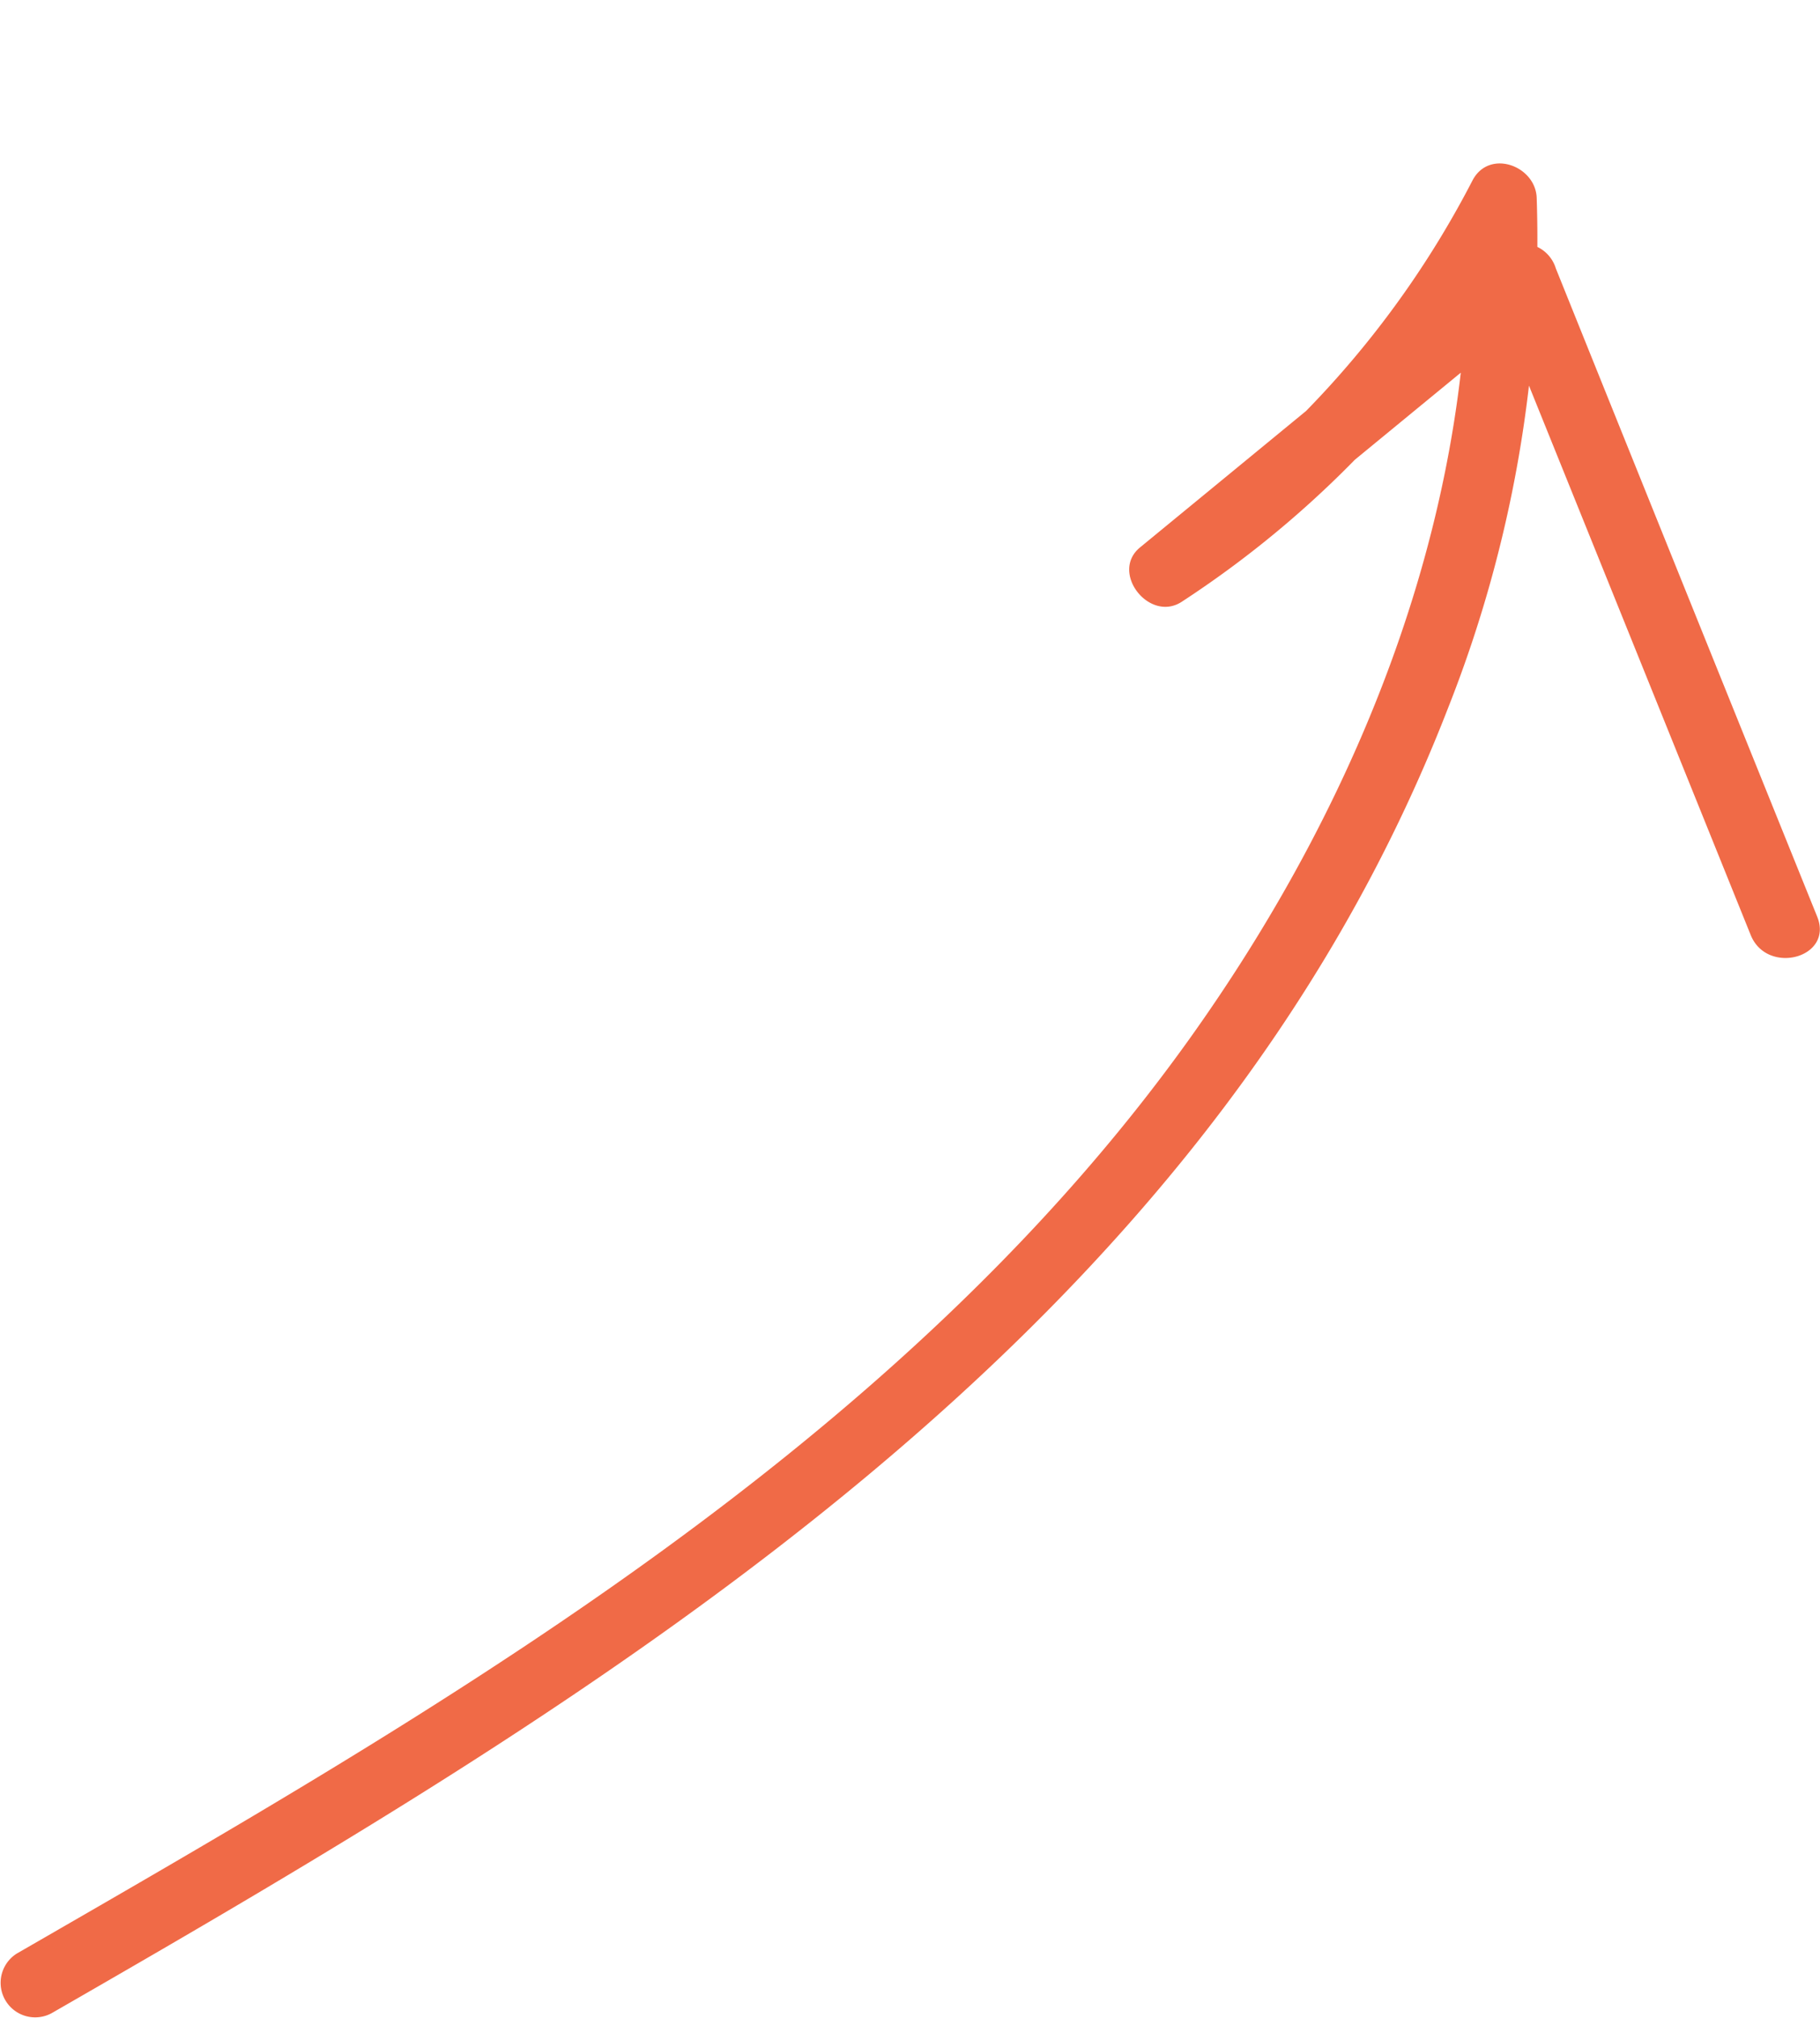 <svg xmlns="http://www.w3.org/2000/svg" xmlns:xlink="http://www.w3.org/1999/xlink" id="Group_286" data-name="Group 286" width="86.264" height="95.619" viewBox="0 0 86.264 95.619"><defs><clipPath id="clip-path"><rect id="Rectangle_224" data-name="Rectangle 224" width="86.264" height="95.619" fill="none"></rect></clipPath></defs><g id="Group_282" data-name="Group 282" clip-path="url(#clip-path)"><path id="Path_296" data-name="Path 296" d="M2.448,88.352C28.8,73.2,57.108,56.246,68.647,26.487A60.29,60.29,0,0,0,72.839,2.339C72.784.811,70.579,0,69.793,1.52A45.5,45.5,0,0,1,54.368,18.649c.666.852,1.321,1.714,1.987,2.565q8.482-6.976,16.965-13.941c-.906-.24-1.823-.48-2.74-.721q6.206,15.36,12.4,30.709c.775,1.932,3.941,1.092,3.155-.862Q79.929,21.04,73.745,5.68A1.668,1.668,0,0,0,71,4.959Q62.523,11.935,54.04,18.9c-1.441,1.179.437,3.581,1.976,2.576a48.7,48.7,0,0,0,16.6-18.307c-1.015-.273-2.041-.546-3.057-.83.579,14.355-4.836,28.121-13.067,39.693C47.731,54.346,35.711,63.92,23.135,72.108,15.854,76.857,8.321,81.191.8,85.525a1.637,1.637,0,0,0,1.648,2.827" transform="translate(-0.003 7.036)" fill="#f06a47"></path></g></svg>